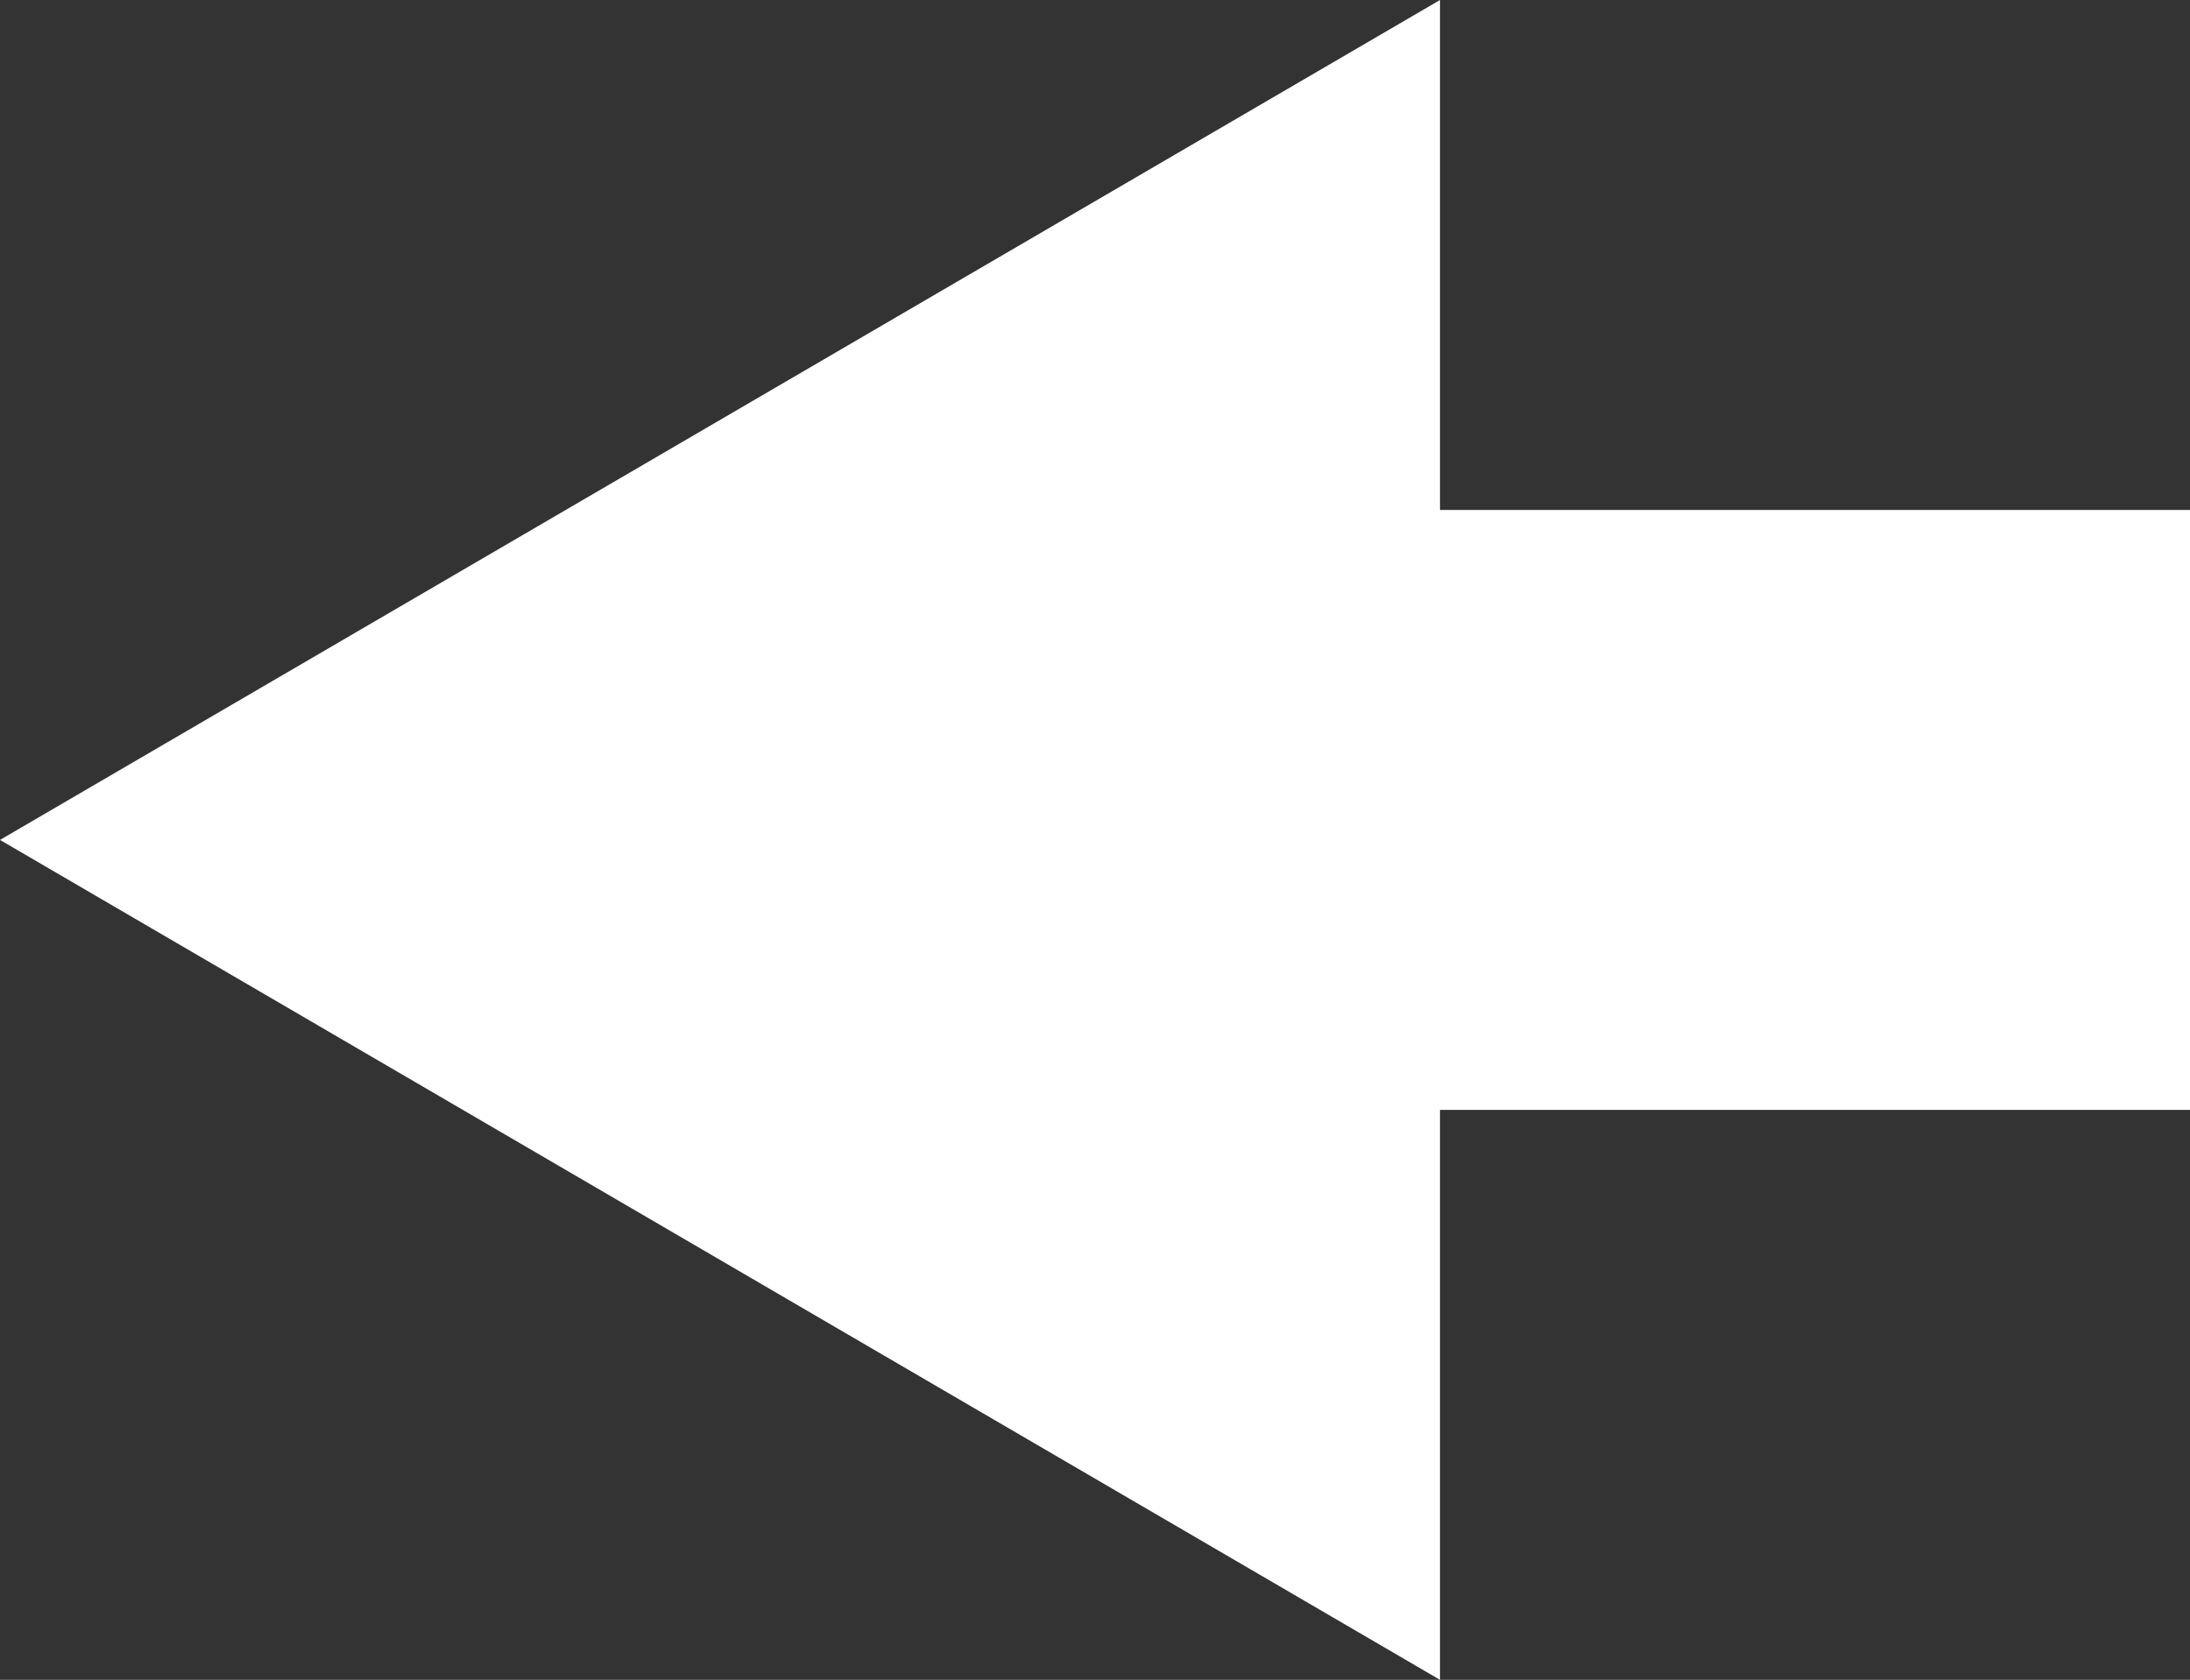 <svg xmlns="http://www.w3.org/2000/svg" width="36.5" height="28" viewBox="0 0 36.5 28">
  <rect x="0" y="0" width="36.5" height="28" fill="#333333" stroke="none"/>
  <g id="Group_17476" data-name="Group 17476" transform="translate(25.245 18.006) rotate(180)">
    <line id="Line_1" data-name="Line 1" x2="22" transform="translate(-11.255 4.506)" fill="none" stroke="#fff" stroke-width="10"/>
    <g id="Polygon_63" data-name="Polygon 63" transform="translate(25.245 -9.994) rotate(90)" fill="#fff">
      <path d="M 25.388 22.5 L 2.612 22.5 L 14 2.977 L 25.388 22.5 Z" stroke="none"/>
      <path d="M 14 5.954 L 5.223 21 L 22.777 21 L 14 5.954 M 14 0 L 28 24 L 0 24 L 14 0 Z" stroke="none" fill="#fff"/>
    </g>
  </g>
</svg>
